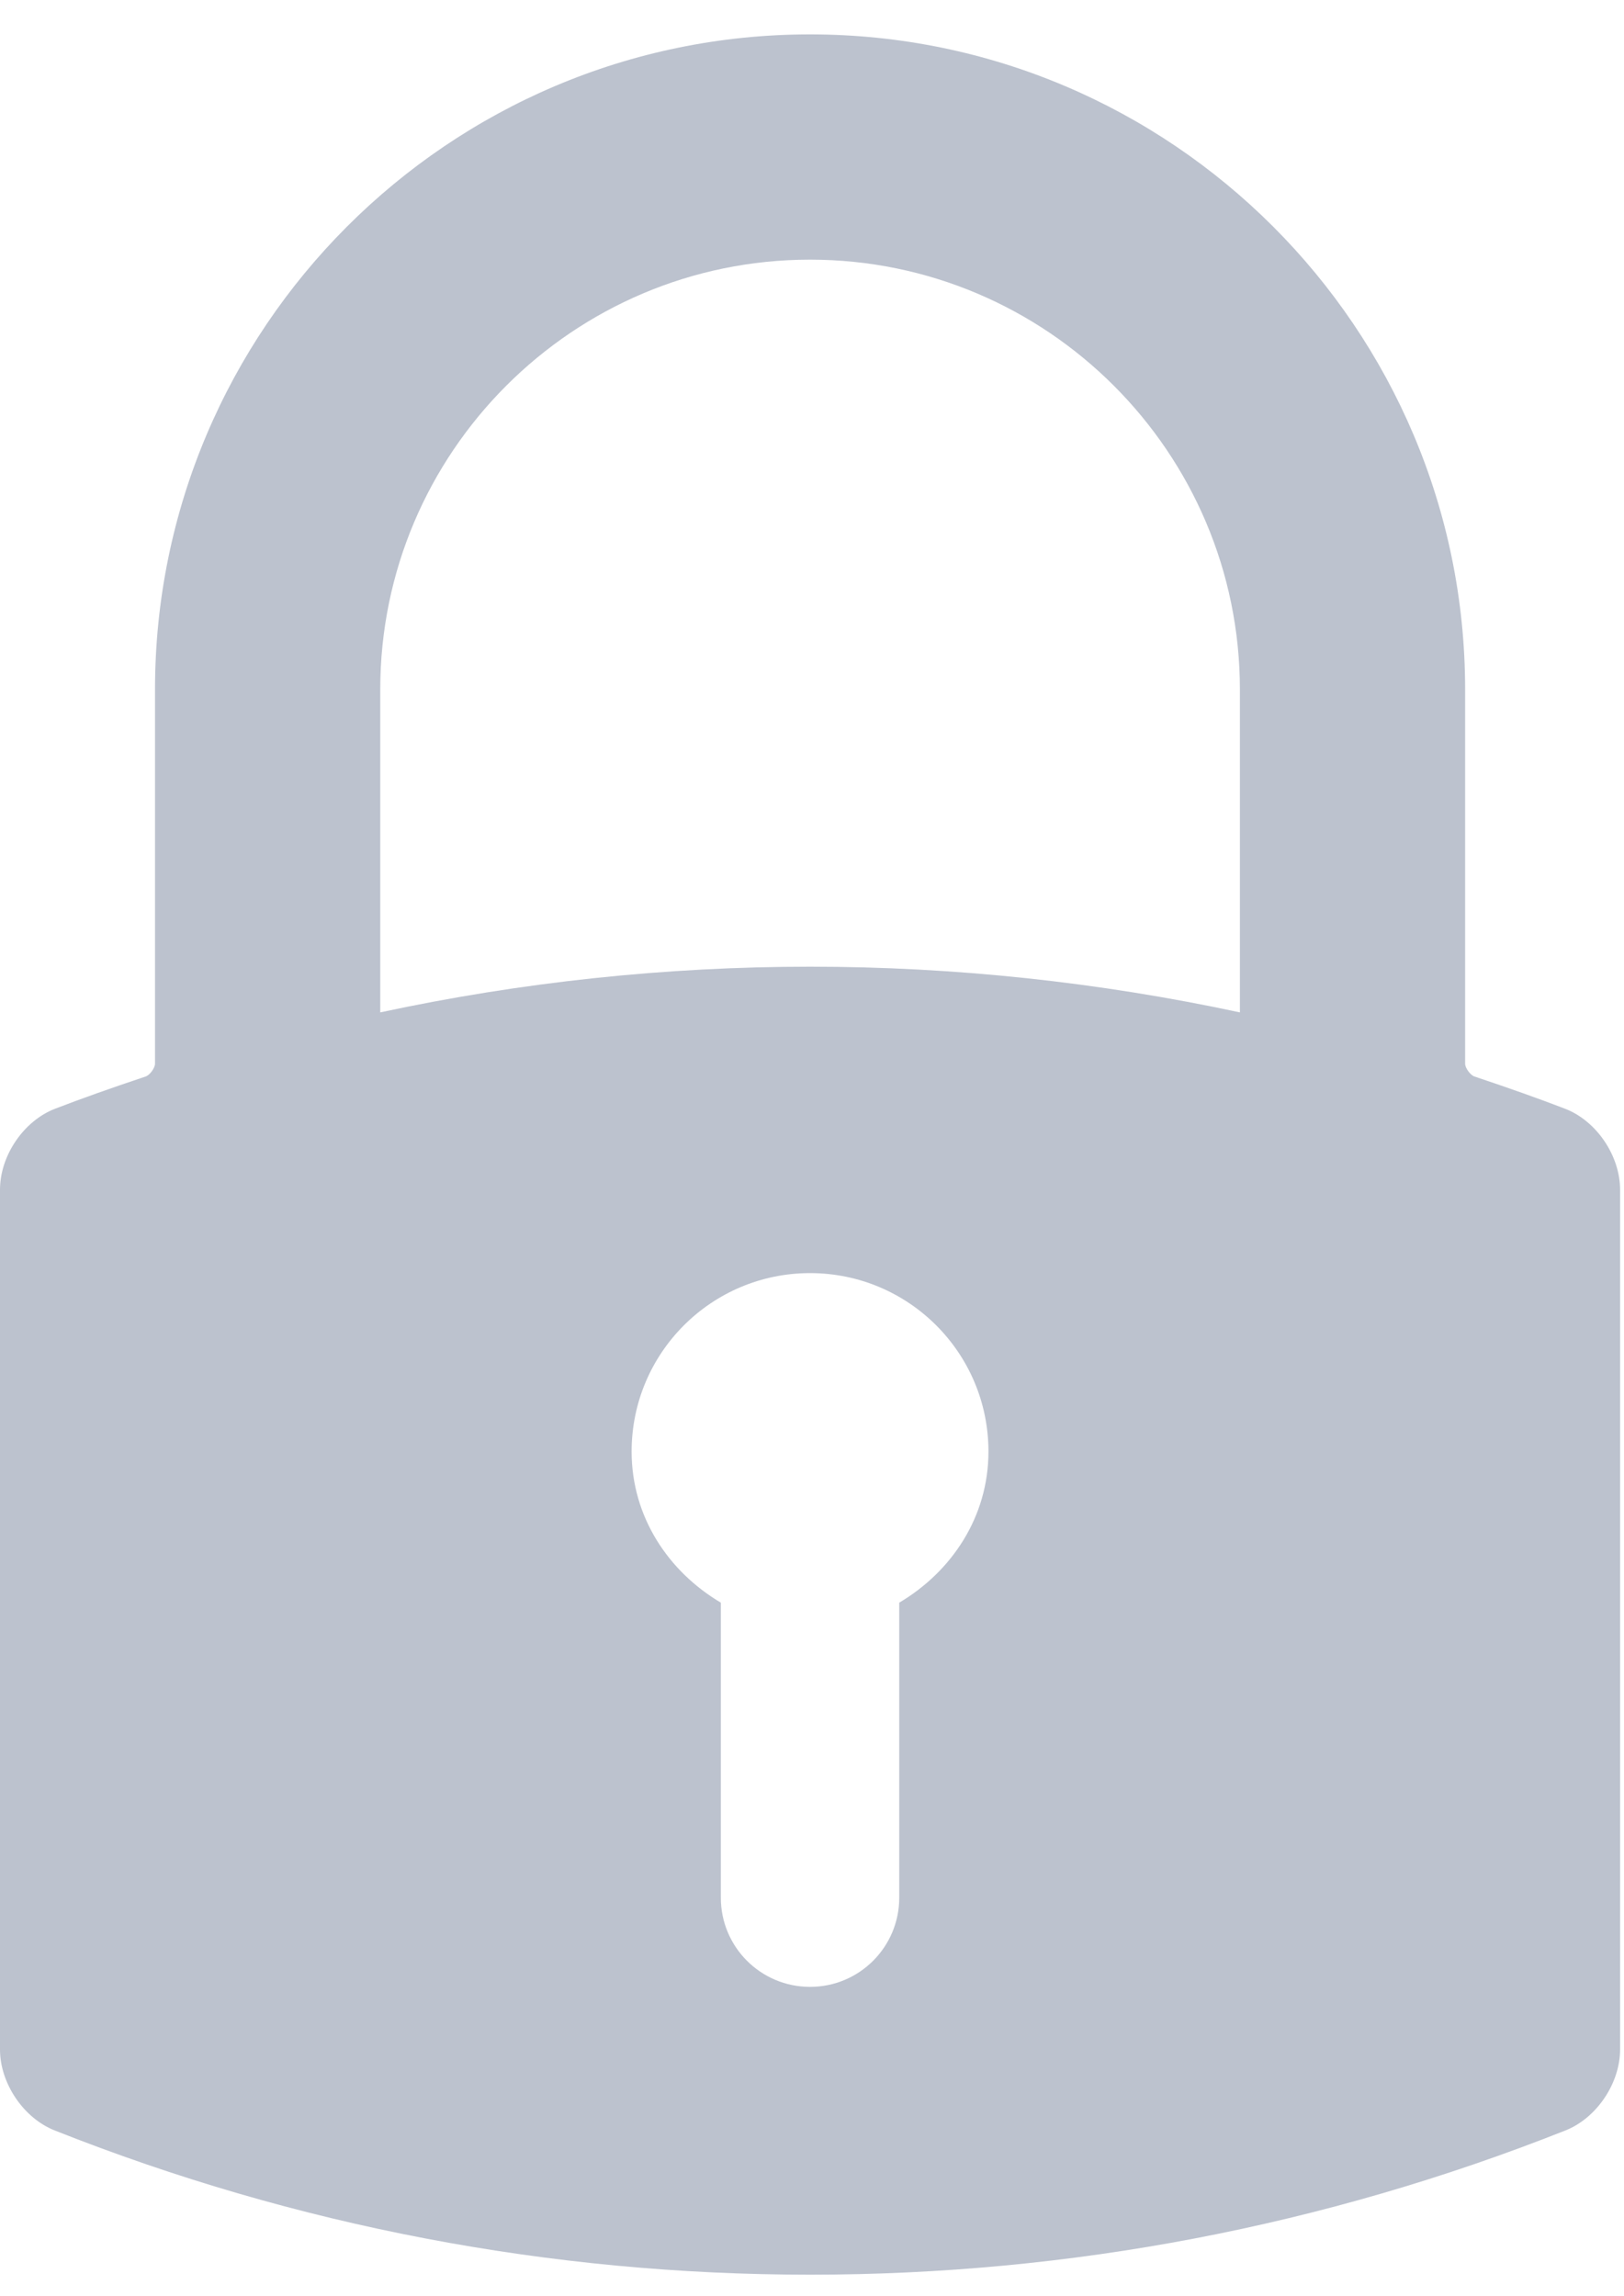 <svg width="29" height="41" viewBox="0 0 29 41" fill="none" xmlns="http://www.w3.org/2000/svg">
<path d="M14.465 0.614C8.015 0.614 2.768 5.862 2.768 12.312V18.993C2.768 19.069 2.674 19.197 2.6 19.221C1.968 19.432 1.454 19.615 0.984 19.796C0.423 20.012 0 20.634 0 21.242V36.593C0 37.197 0.42 37.819 0.978 38.039C5.289 39.748 9.827 40.614 14.465 40.614C19.104 40.614 23.642 39.748 27.953 38.039C28.511 37.819 28.93 37.197 28.93 36.593V21.242C28.93 20.634 28.508 20.012 27.947 19.796C27.476 19.615 26.962 19.432 26.33 19.221C26.257 19.197 26.163 19.069 26.163 18.993V12.312C26.163 5.862 20.916 0.614 14.465 0.614ZM11.279 25.917C11.279 24.156 12.706 22.731 14.465 22.731C16.225 22.731 17.651 24.156 17.651 25.917C17.651 27.084 16.993 28.061 16.058 28.615V33.882C16.058 34.763 15.346 35.475 14.465 35.475C13.585 35.475 12.872 34.763 12.872 33.882V28.615C11.937 28.061 11.279 27.084 11.279 25.917ZM22.141 12.312V18.076C19.624 17.535 17.041 17.26 14.466 17.26C11.893 17.26 9.311 17.534 6.79 18.076V12.312C6.79 8.079 10.233 4.636 14.465 4.636C18.697 4.636 22.141 8.079 22.141 12.312Z" fill="#BCC2CE"/>
</svg>
